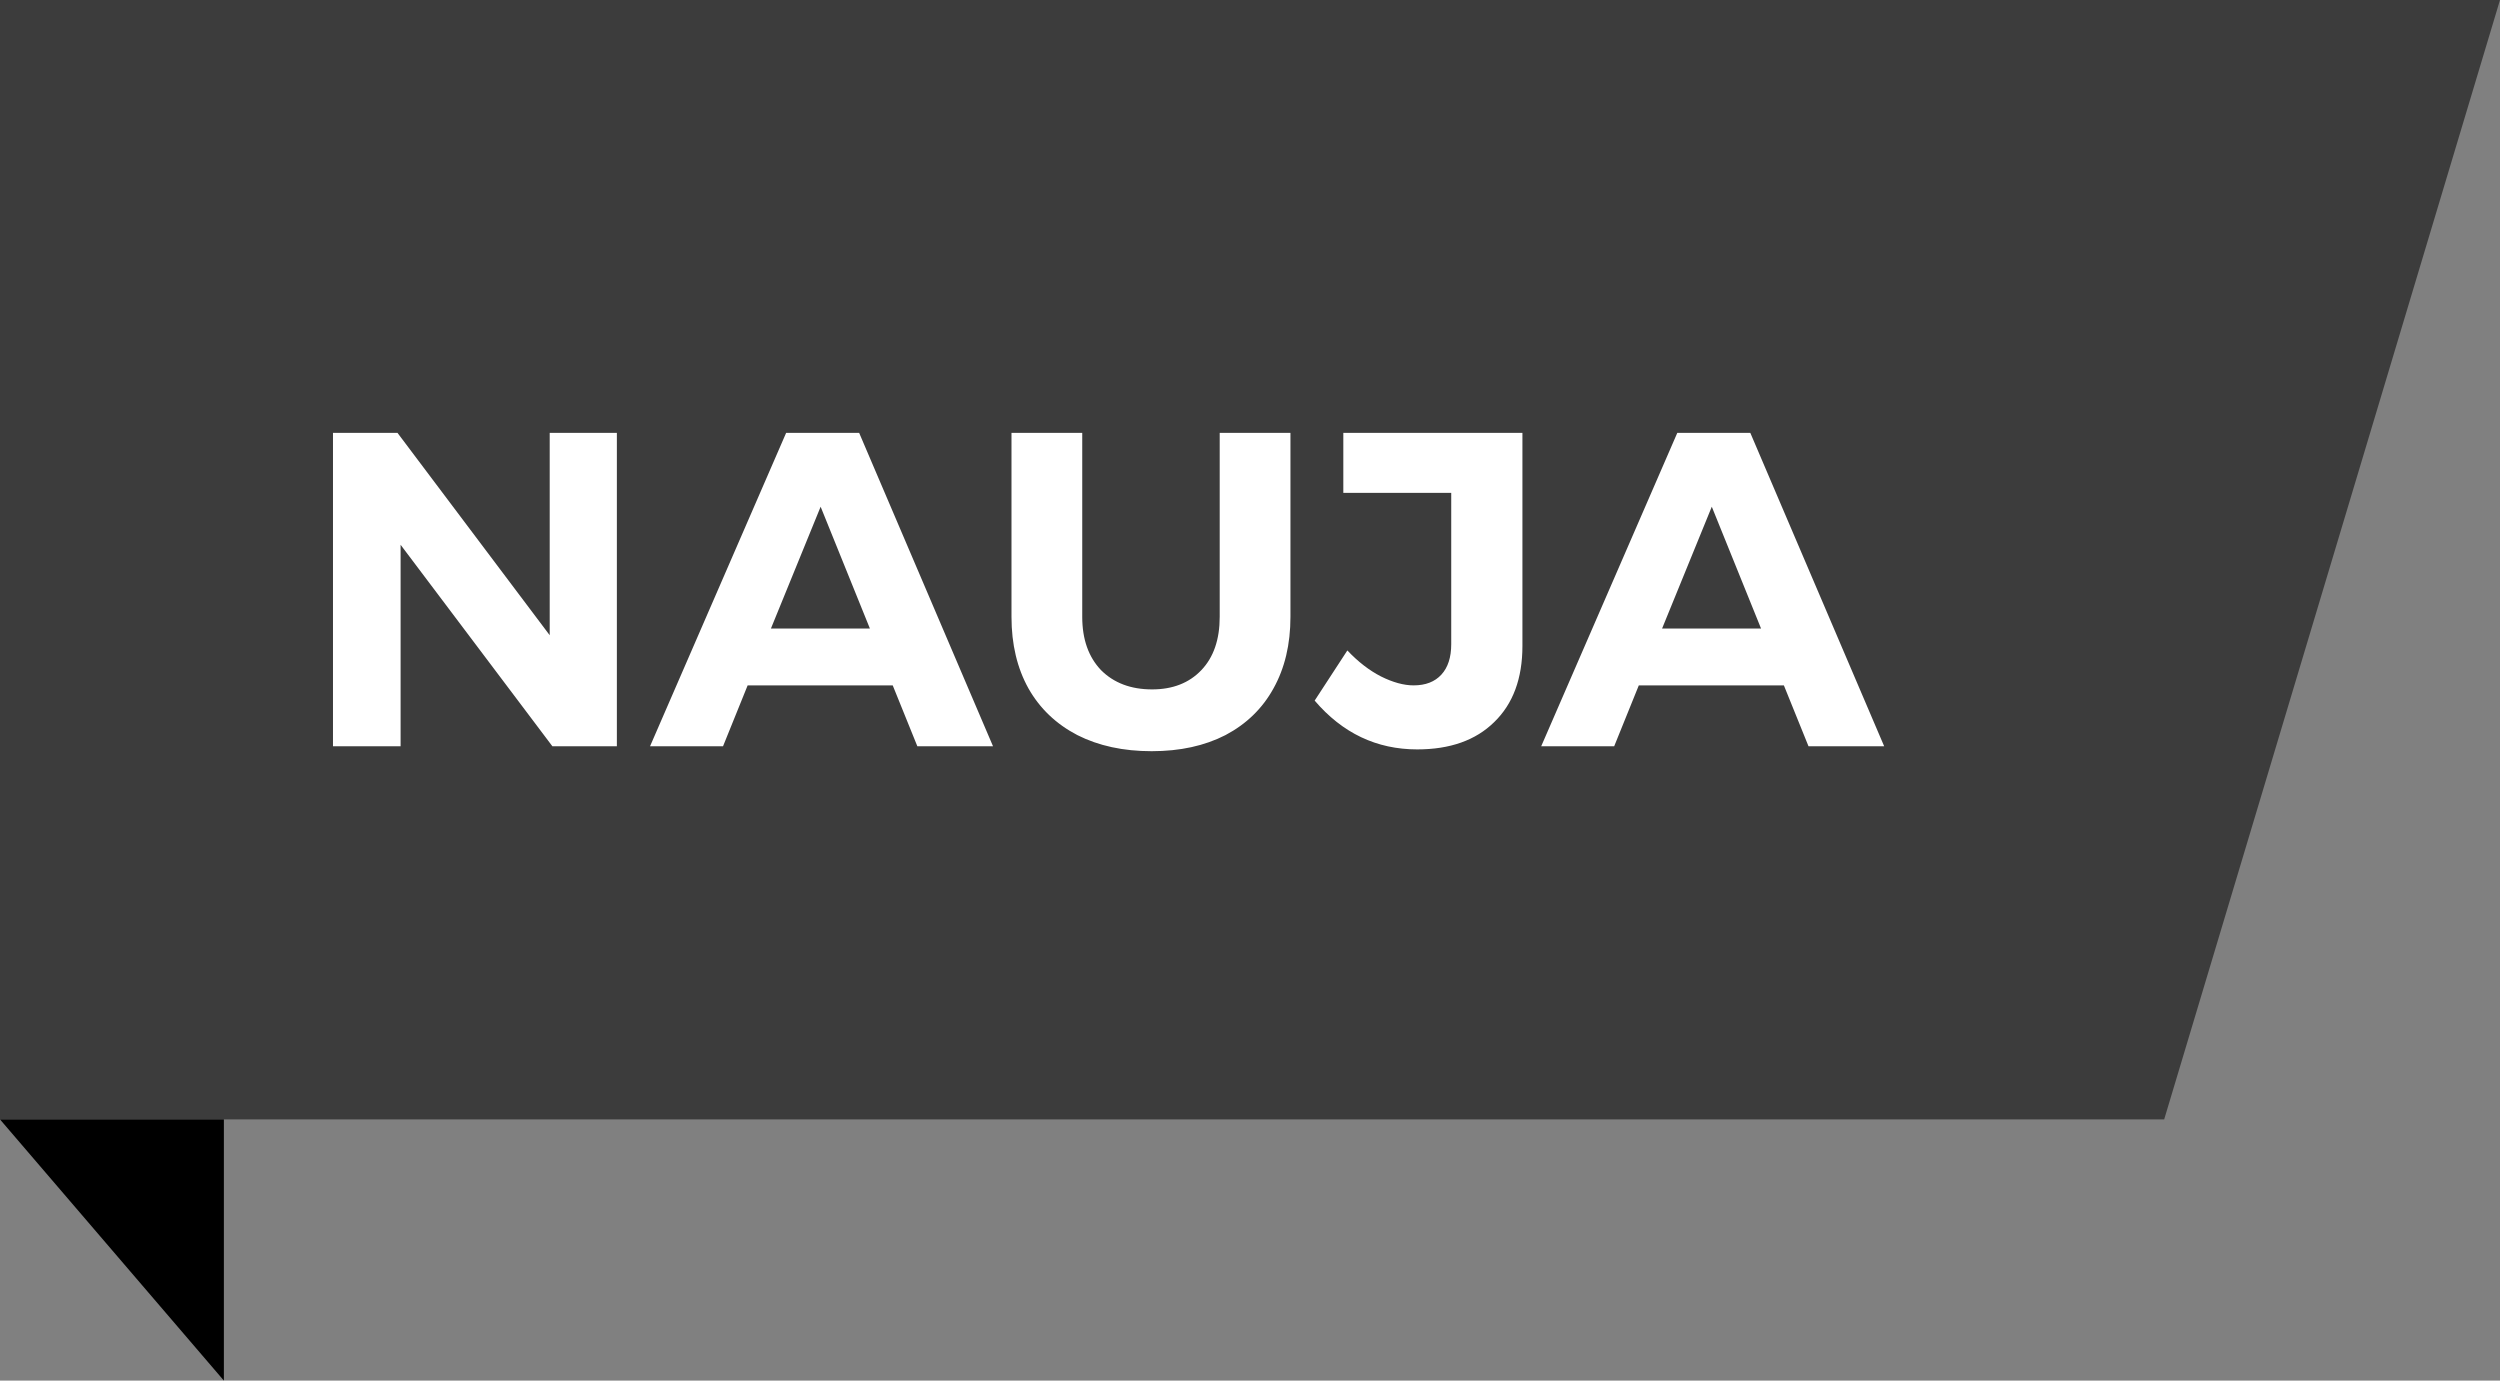 <svg width="67" height="37" viewBox="0 0 67 37" fill="none" xmlns="http://www.w3.org/2000/svg">
<rect x="0" y="0" width="67" height="37" fill="#808080" stroke="none"/>
<path d="M0 0H67L58 30H0V0Z" fill="#3C3C3C"/>
<path d="M14.732 11.6H16.532V20H14.804L10.736 14.6V20H8.924V11.6H10.652L14.732 17.024V11.6ZM24.585 20L23.925 18.368H20.037L19.377 20H17.421L21.069 11.6H23.025L26.613 20H24.585ZM20.661 16.844H23.313L21.993 13.58L20.661 16.844ZM29.004 16.532C29.004 17.132 29.172 17.608 29.508 17.96C29.852 18.304 30.308 18.476 30.876 18.476C31.428 18.476 31.868 18.304 32.196 17.96C32.524 17.616 32.688 17.14 32.688 16.532V11.6H34.584V16.532C34.584 17.268 34.432 17.908 34.128 18.452C33.832 18.988 33.404 19.404 32.844 19.7C32.284 19.988 31.624 20.132 30.864 20.132C30.104 20.132 29.44 19.988 28.872 19.7C28.304 19.404 27.868 18.988 27.564 18.452C27.26 17.908 27.108 17.268 27.108 16.532V11.6H29.004V16.532ZM40.801 17.312C40.801 18.184 40.549 18.864 40.045 19.352C39.549 19.84 38.861 20.084 37.981 20.084C36.893 20.084 35.977 19.648 35.233 18.776L36.109 17.432C36.397 17.736 36.697 17.968 37.009 18.128C37.329 18.288 37.621 18.368 37.885 18.368C38.205 18.368 38.453 18.272 38.629 18.08C38.805 17.888 38.893 17.616 38.893 17.264V13.208H36.001V11.6H40.801V17.312ZM48.468 20L47.808 18.368H43.92L43.26 20H41.304L44.952 11.6H46.908L50.496 20H48.468ZM44.544 16.844H47.196L45.876 13.58L44.544 16.844Z" fill="white"/>
<path d="M6 30H0L6 37V30Z" fill="black"/>
</svg>
